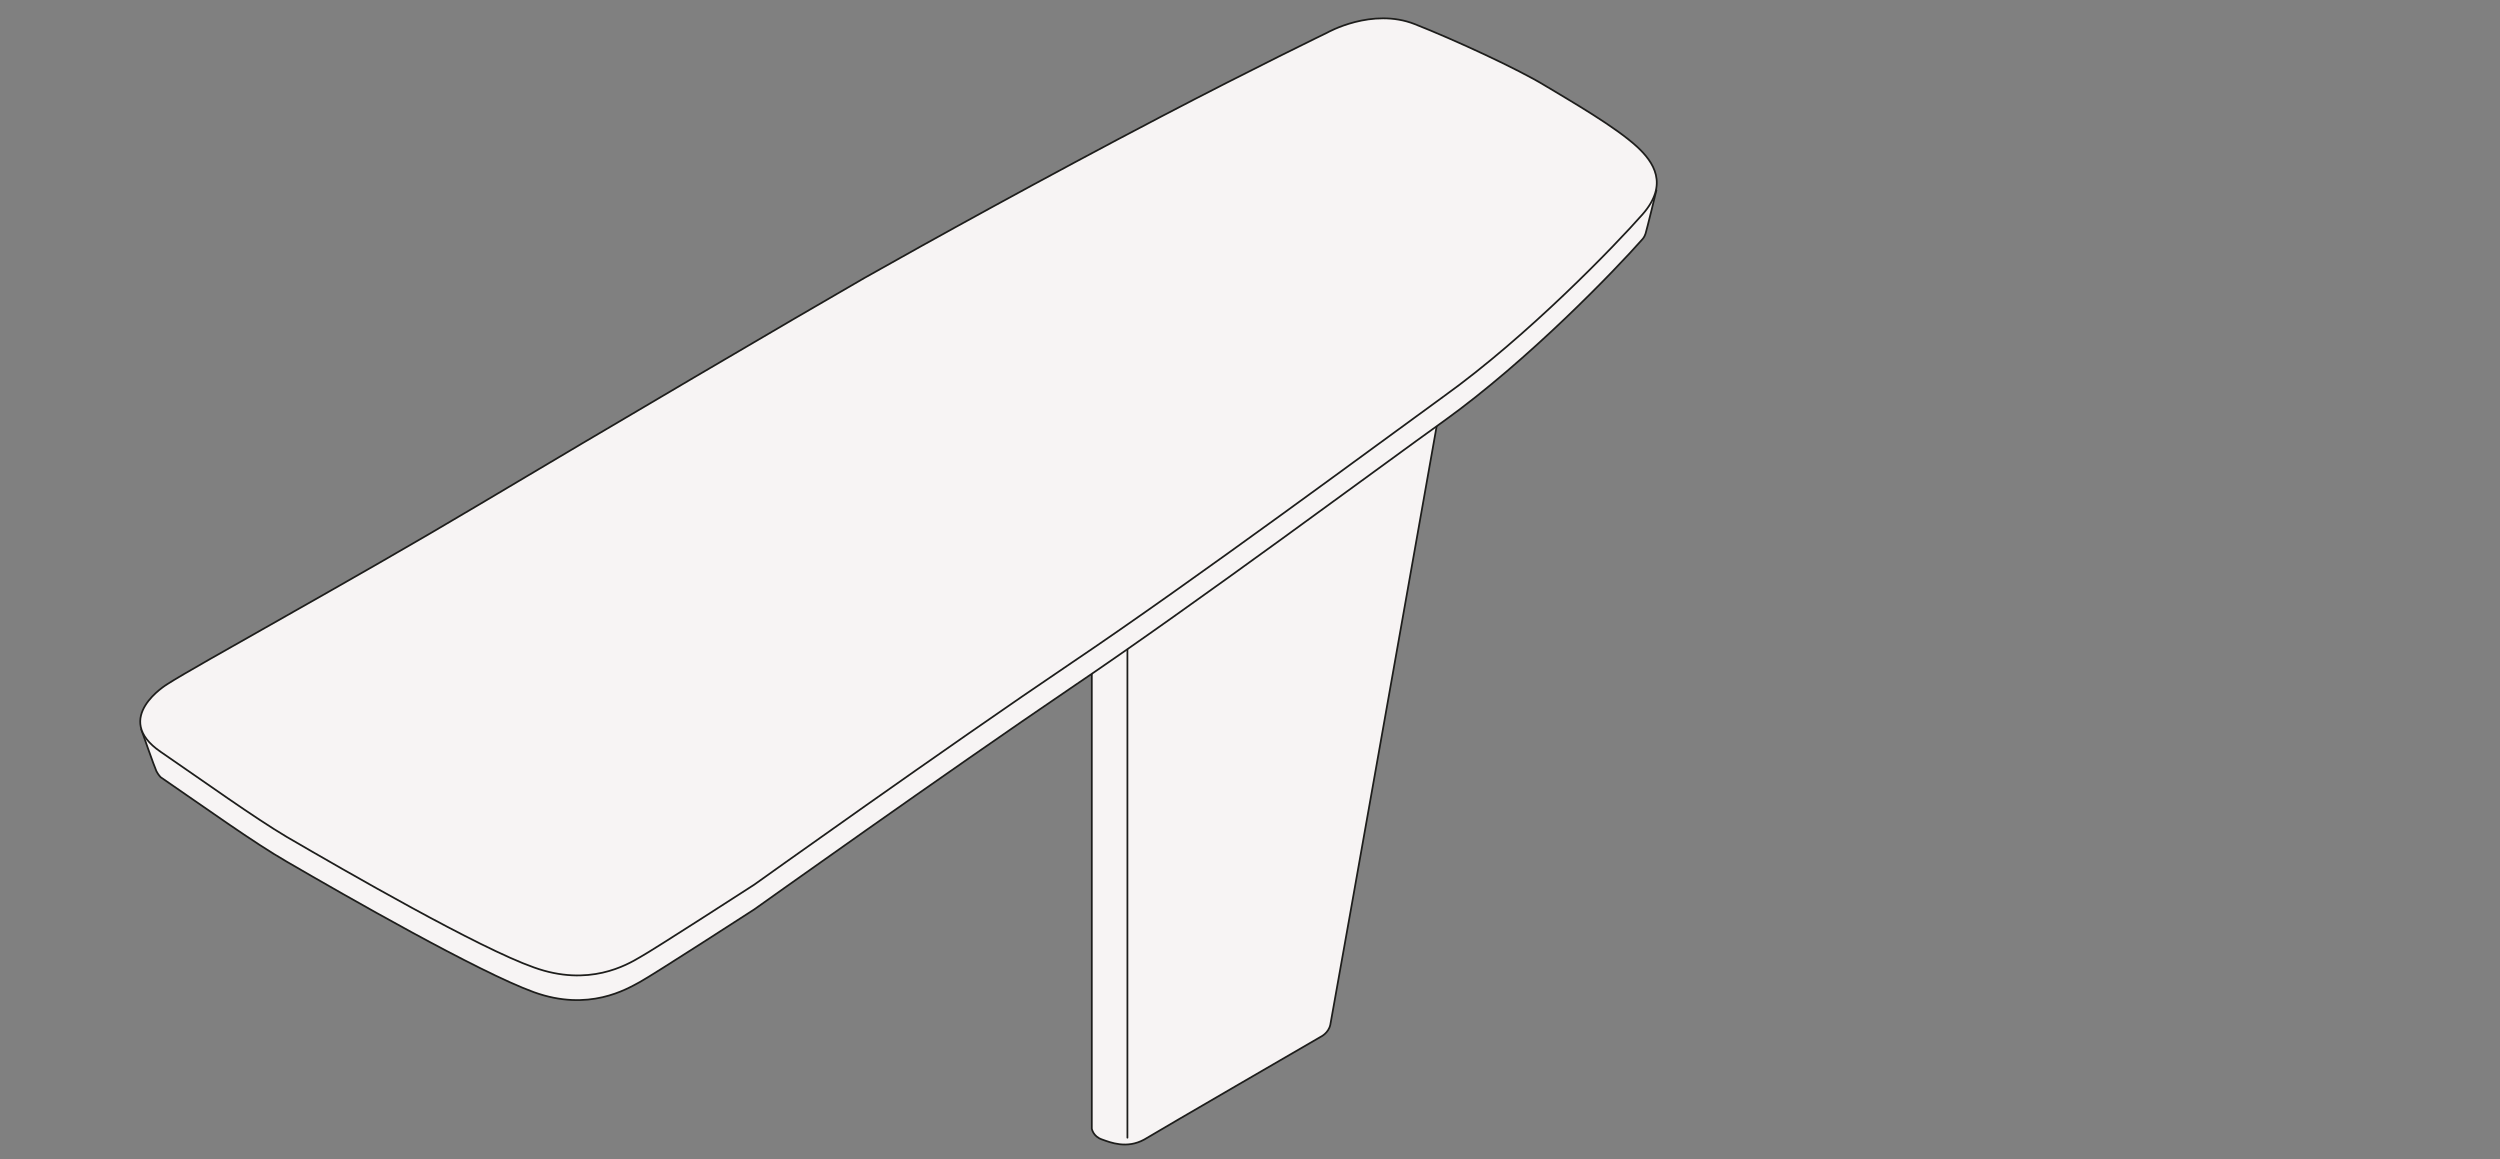 <?xml version="1.0" encoding="utf-8"?>
<!-- Generator: Adobe Illustrator 25.3.1, SVG Export Plug-In . SVG Version: 6.00 Build 0)  -->
<svg version="1.1" id="Livello_1" xmlns="http://www.w3.org/2000/svg" xmlns:xlink="http://www.w3.org/1999/xlink" x="0px" y="0px"
	 viewBox="0 0 414 192" style="enable-background:new 0 0 414 192;" xml:space="preserve">
<rect x="0" y="0" width="414" height="192" fill="#808080" stroke="none"/>
<style type="text/css">
	.st0{fill:#F7F4F4;stroke:#1D1D1B;stroke-width:0.28;stroke-miterlimit:10;}
	.st1{fill:#F7F4F4;stroke:#1D1D1B;stroke-width:0.28;stroke-linecap:round;stroke-linejoin:round;stroke-miterlimit:10;}
	.st2{fill:#F7F4F4;stroke:#1D1D1B;stroke-width:0.293;stroke-linecap:round;stroke-linejoin:round;stroke-miterlimit:10;}
	.st3{fill:none;stroke:#1D1D1B;stroke-width:0.293;stroke-linecap:round;stroke-linejoin:round;stroke-miterlimit:10;}
</style>
<g>
	<path class="st2" d="M180.8,80.8v106.1c0,0,0.2,1.3,1.7,1.8c1.4,0.5,4.1,1.6,7,0c2.8-1.7,29.2-17,29.2-17s1.3-0.6,1.6-2
		c0.3-1.4,21.1-118.8,21.1-118.8L180.8,80.8z"/>
	<line class="st2" x1="186.7" y1="188.4" x2="186.7" y2="80.6"/>
	<path class="st2" d="M27.8,117.4c4.7-3,30.6-17.1,51.4-29.6c20.8-12.4,53.3-31.6,64.1-37.7c10.8-6.2,29.6-16.5,49.1-26.7
		c15.3-8,27.5-13.9,27.5-13.9s7.4-4.2,14.5-1.4c6.6,2.6,17.2,7.5,21.6,10.2c4.4,2.7,11.6,6.8,15.2,10.1l3.1,3.1c0,0-1.6,6.6-1.8,7.2
		c-0.2,0.6-0.5,0.9-0.5,0.9c-4.4,5-18.9,20.1-33,30.2c-9.4,6.7-41,30.2-61.6,44.1c-20.5,13.9-52.5,36.7-52.5,36.7
		s-16.7,10.8-18.9,12c-2.2,1.2-8.5,5-17.6,1.7c-9.1-3.3-31.1-15.9-40.9-21.6c-5.4-3.1-13.6-9-20.9-14c0,0-0.4-0.4-0.7-1
		c-0.3-0.6-2.5-6.9-2.5-6.9L27.8,117.4z"/>
	<path class="st2" d="M47.5,138.6c9.8,5.7,31.8,18.4,40.9,21.6c9.1,3.3,15.4-0.4,17.6-1.7c2.2-1.2,18.9-12,18.9-12
		s31.9-22.8,52.5-36.7C197.9,96,229.6,72.5,239,65.7c14.1-10.1,28.6-25.2,33-30.2c4.4-5,1.8-8.7-0.9-11.2
		c-3.6-3.3-10.7-7.4-15.2-10.1c-4.4-2.7-15-7.6-21.6-10.2c-7.1-2.8-14.5,1.4-14.5,1.4s-12.2,5.9-27.5,13.9
		C172.8,29.5,154,39.9,143.2,46c-10.8,6.2-43.3,25.3-64.1,37.7c-20.8,12.4-46.6,26.5-51.4,29.6c0,0-9.3,5.6-1.1,11.2
		C33.9,129.5,42.1,135.4,47.5,138.6z"/>
</g>
</svg>
